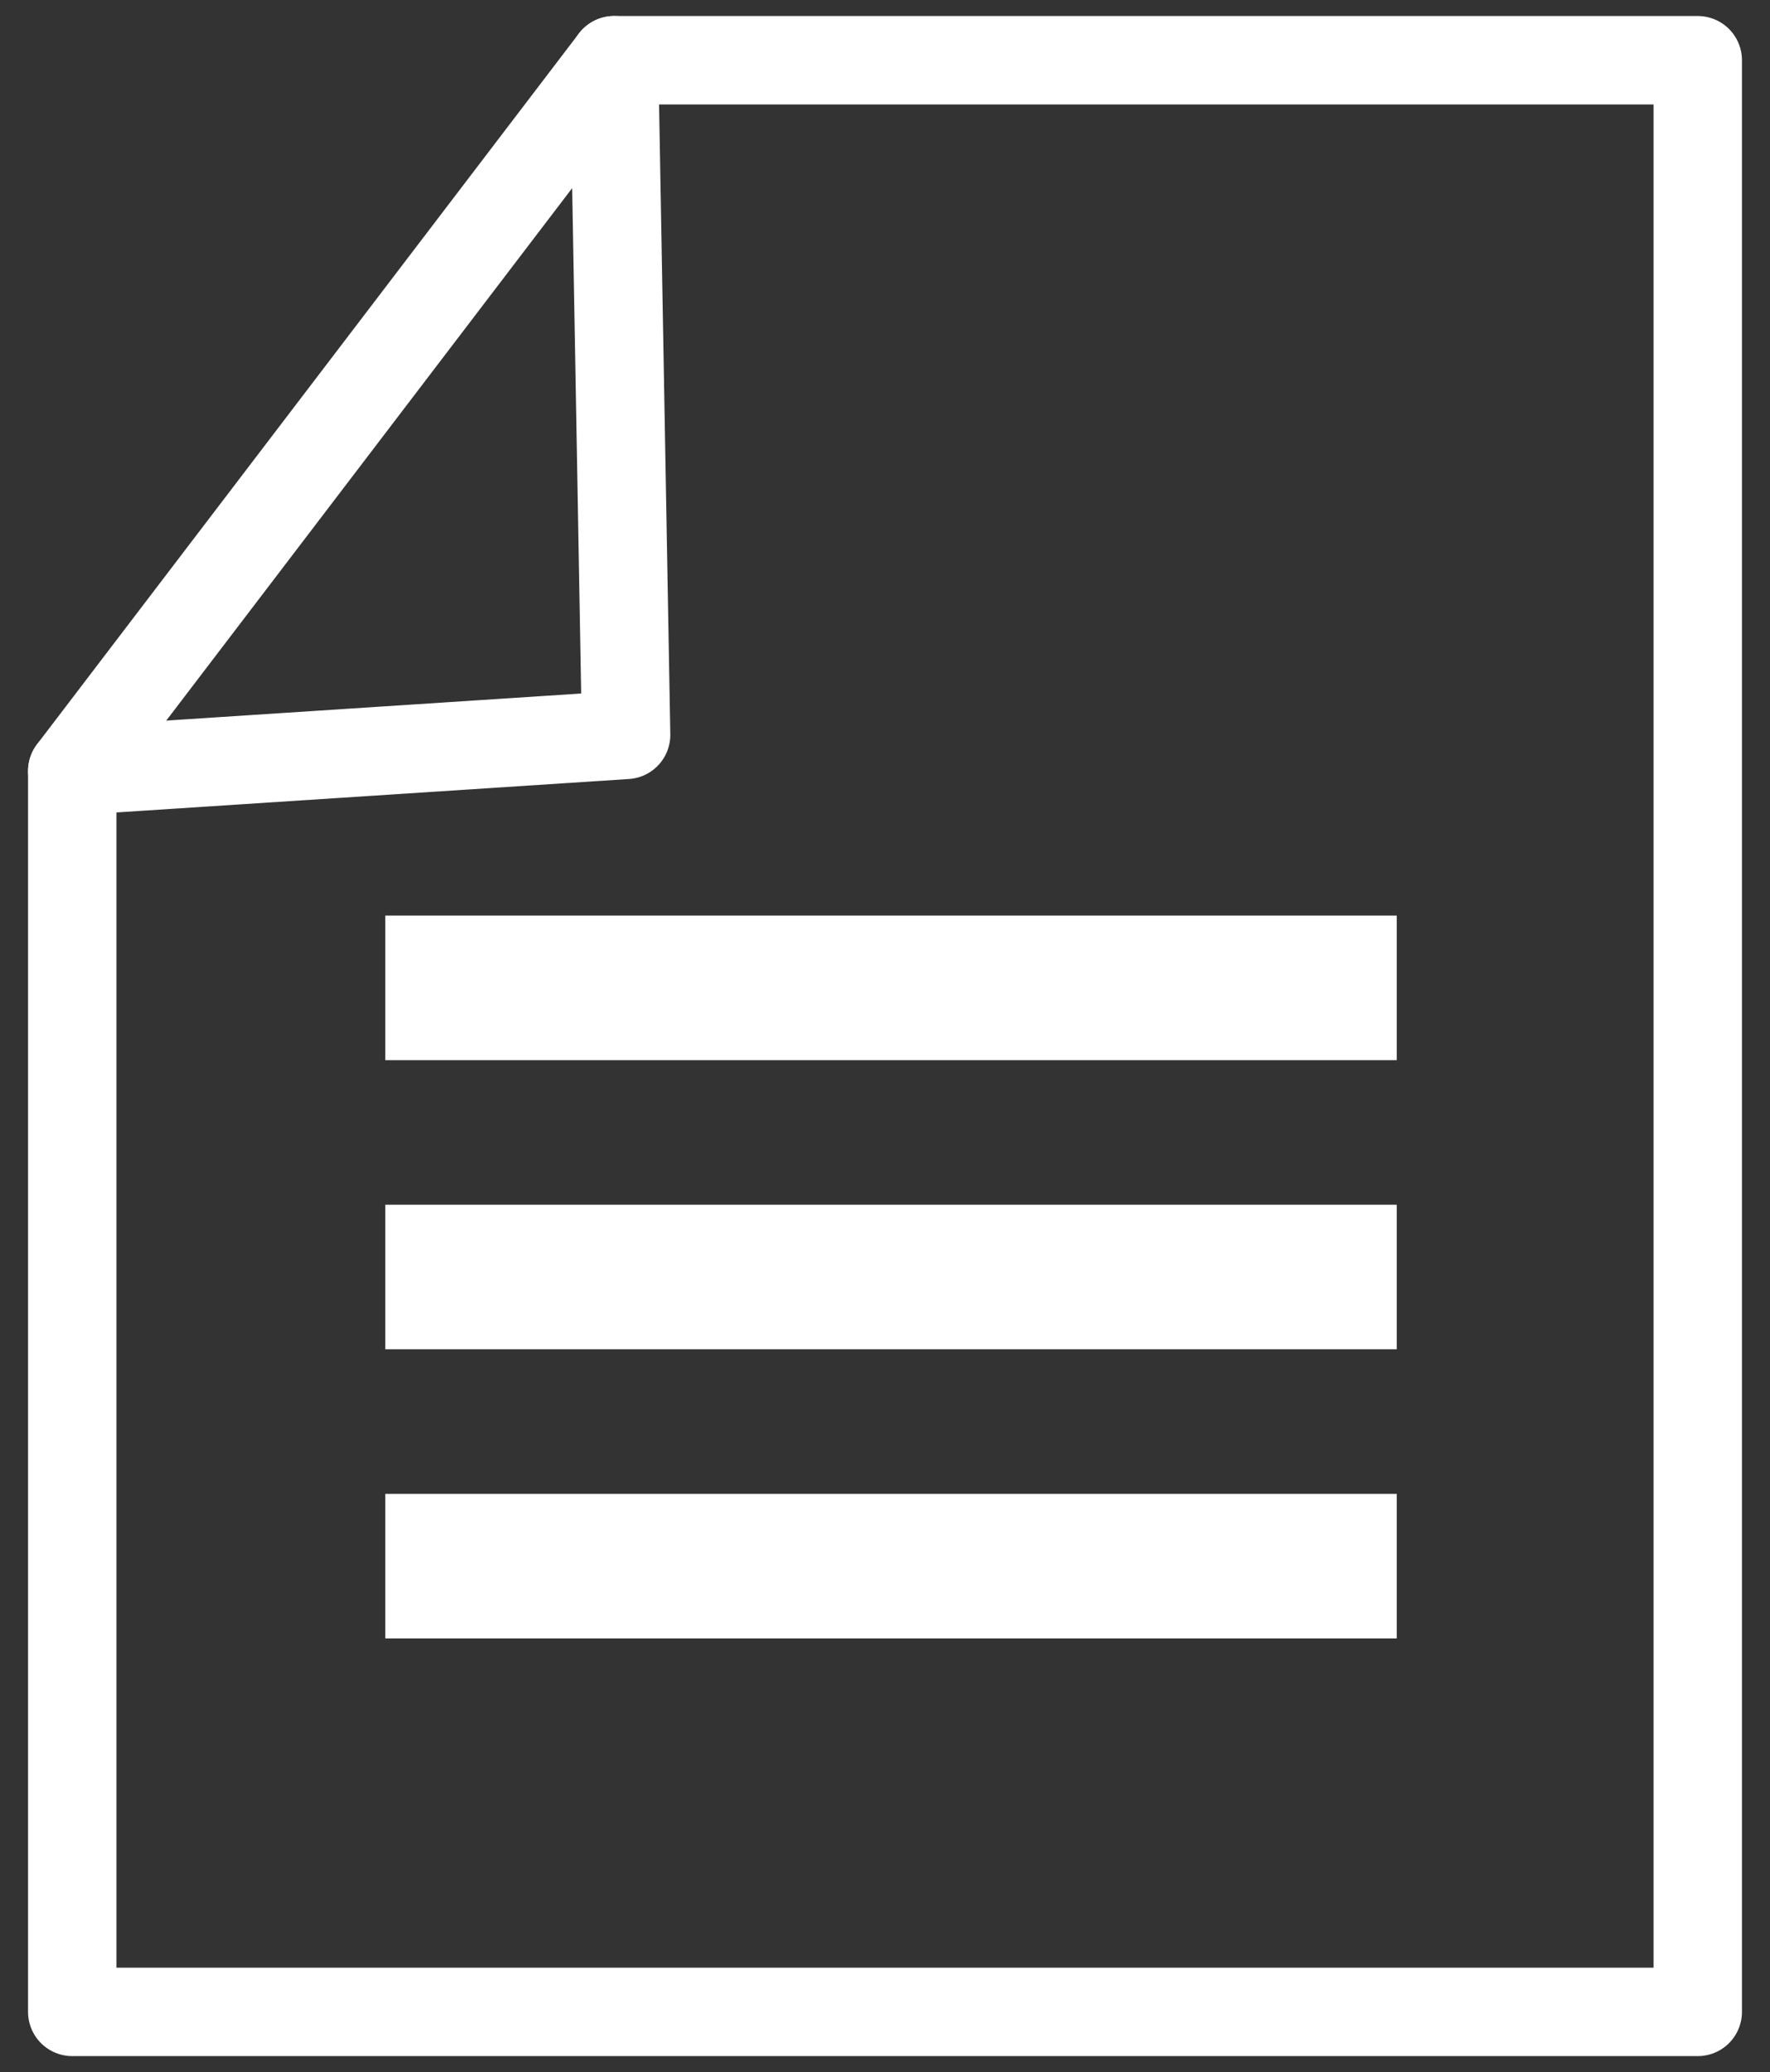 <?xml version="1.0" encoding="utf-8"?>
<!-- Generator: Adobe Illustrator 26.5.0, SVG Export Plug-In . SVG Version: 6.00 Build 0)  -->
<svg version="1.0" id="レイヤー_1" xmlns="http://www.w3.org/2000/svg" xmlns:xlink="http://www.w3.org/1999/xlink" x="0px"
	 y="0px" viewBox="0 0 14.7 17.2" style="enable-background:new 0 0 14.7 17.2;" xml:space="preserve">
<rect x="0" y="0" width="14.7" height="17.2" fill="#333333" stroke="none"/>
<style type="text/css">
	.st0{fill:none;stroke:#FFFFFF;stroke-width:0.173;stroke-miterlimit:10;}
	.st1{fill:none;stroke:#FFFFFF;stroke-width:0.734;stroke-linecap:round;stroke-linejoin:round;stroke-miterlimit:10;}
	.st2{fill:#FFFFFF;}
</style>
<g>
	<g>
		<g>
			<polygon class="st0" points="5.1,0.5 0.6,6.4 0.6,16.7 14.1,16.7 14.1,0.5 			"/>
			<g>
				<polygon class="st1" points="14.1,16.7 0.6,16.7 0.6,6.4 5.2,6.1 5.1,0.5 14.1,0.5 				"/>
				<line class="st1" x1="0.6" y1="6.4" x2="5.1" y2="0.5"/>
			</g>
		</g>
	</g>
	<rect x="3.2" y="7.6" class="st2" width="8.4" height="1.2"/>
	<rect x="3.2" y="10" class="st2" width="8.4" height="1.2"/>
	<rect x="3.2" y="12.4" class="st2" width="8.4" height="1.2"/>
</g>
</svg>
